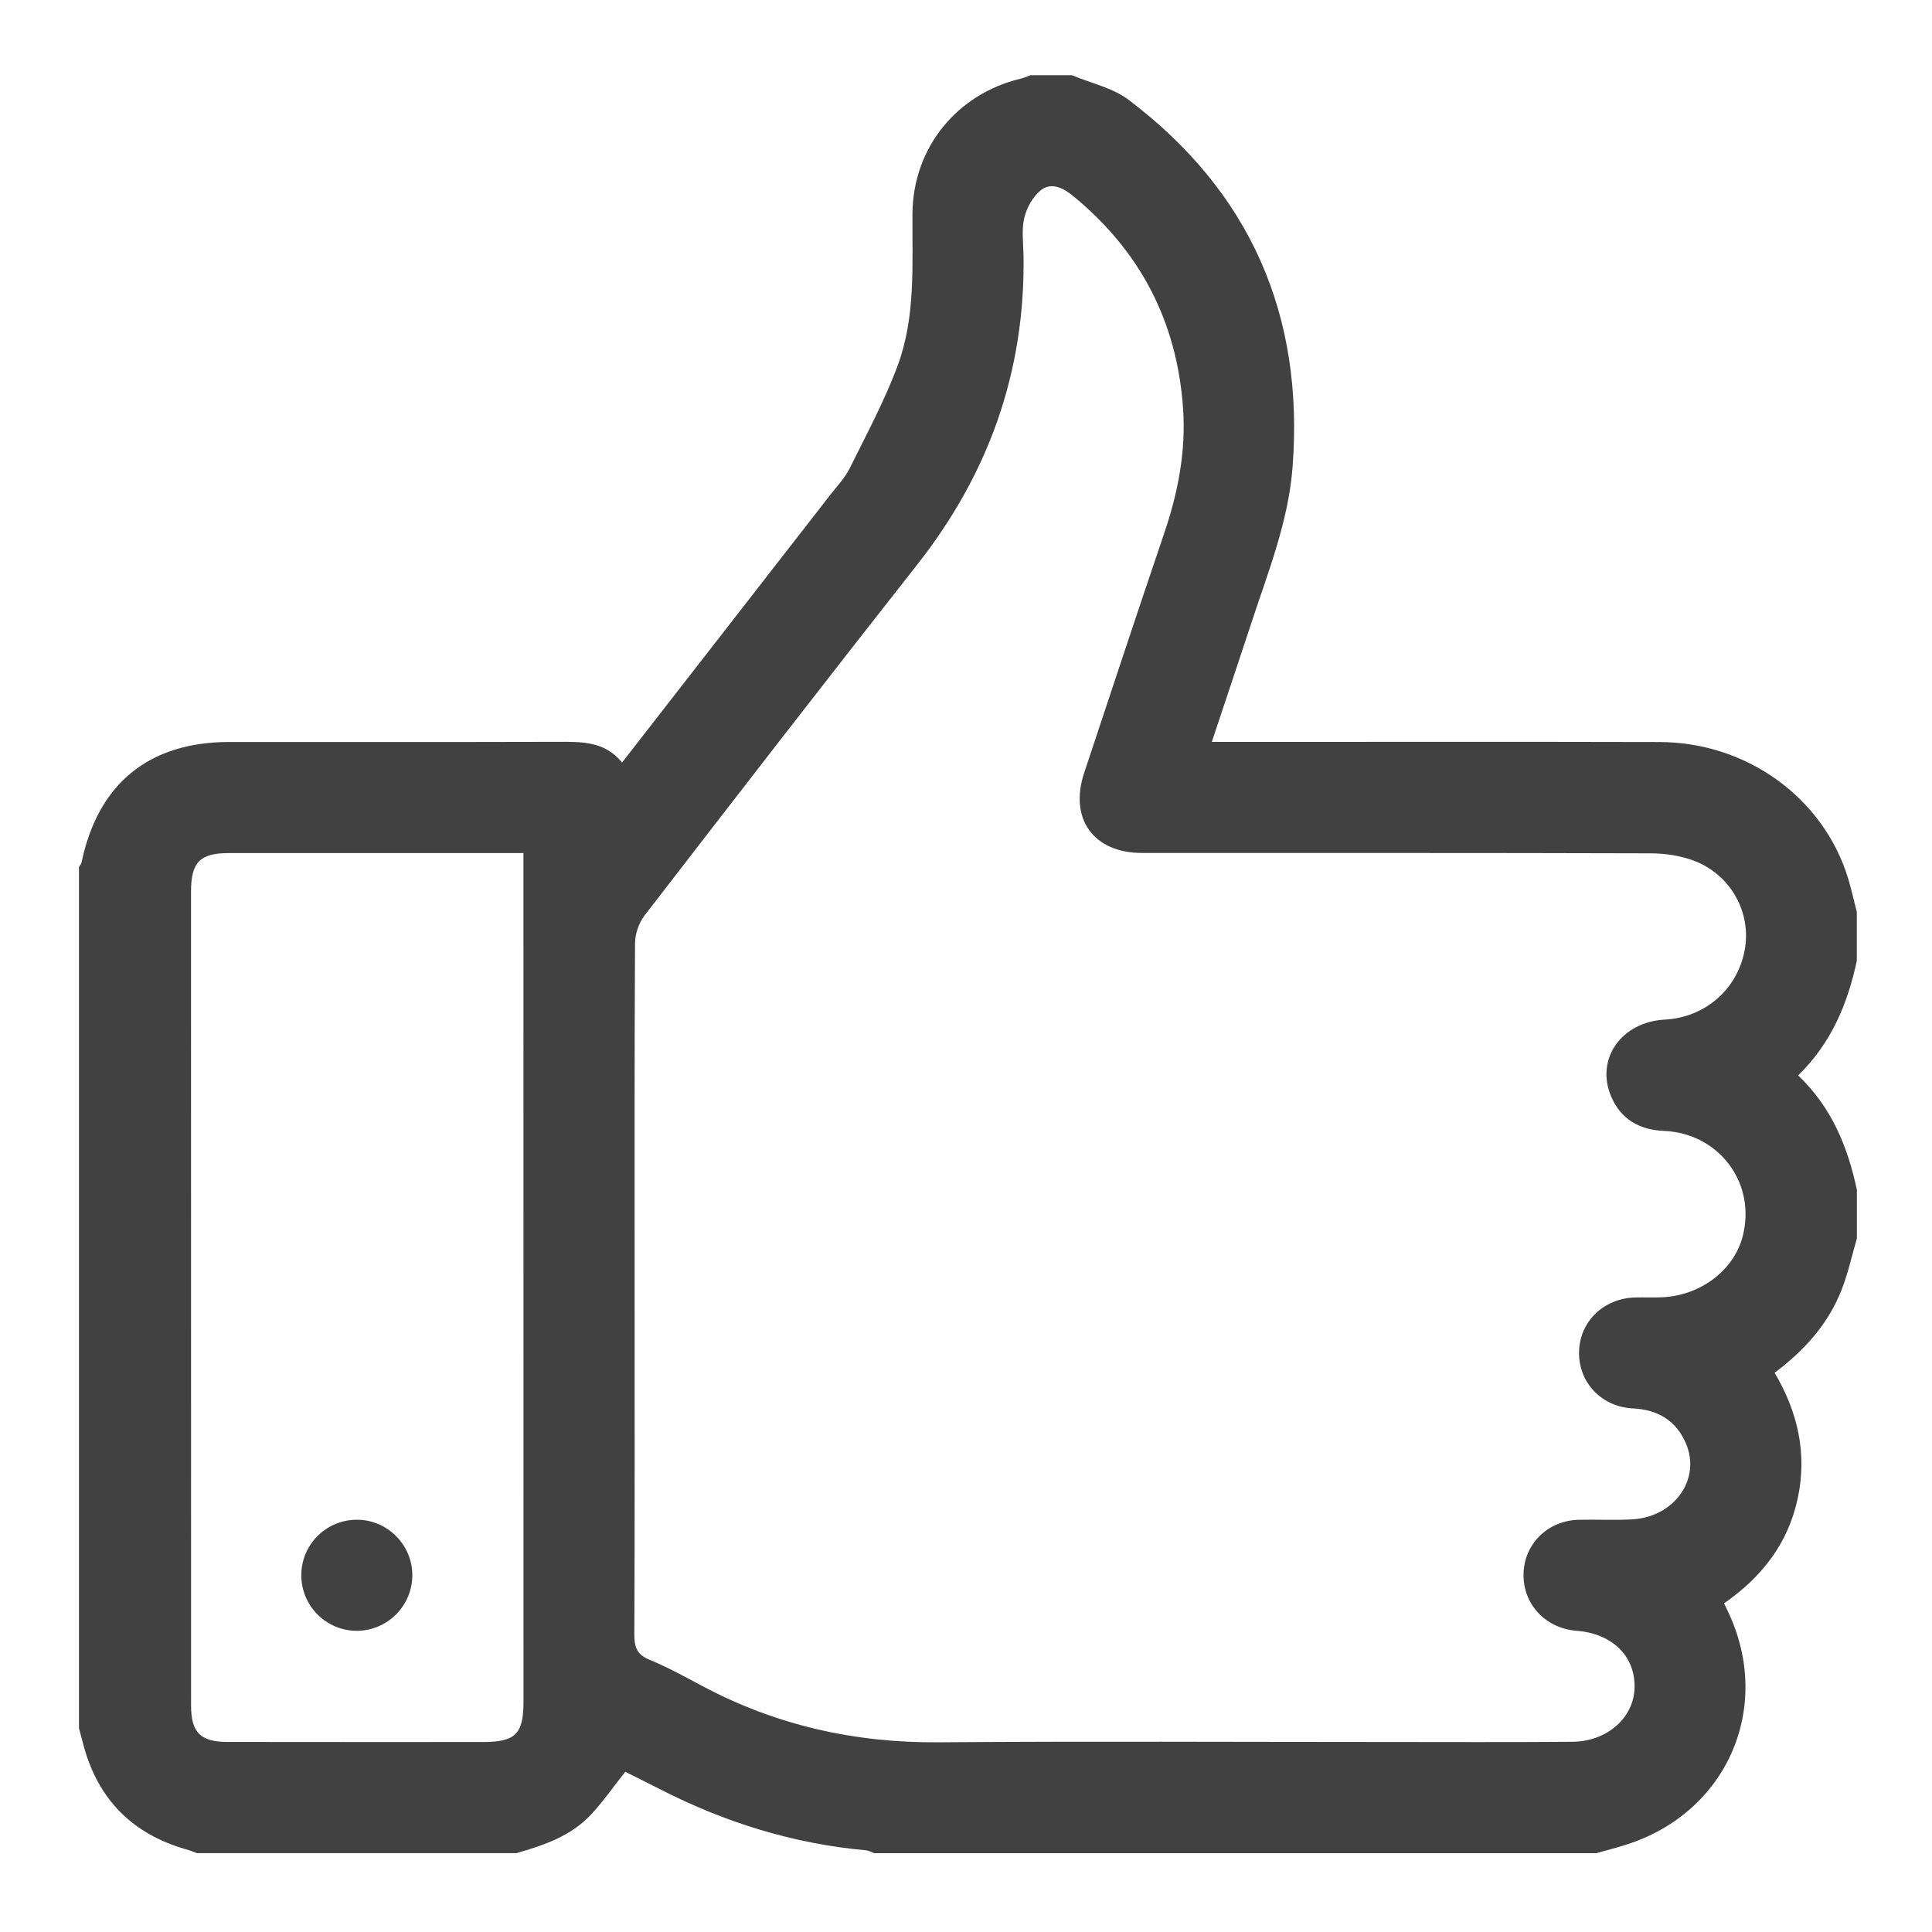 <svg xmlns="http://www.w3.org/2000/svg" width="128" height="128"><g fill="#414141"><path d="M123.023 78.832v3.221c-.33 1.133-.582 2.297-1.01 3.393-.886 2.269-2.465 4.021-4.439 5.503 1.541 2.616 2.162 5.356 1.533 8.309-.637 2.998-2.39 5.24-4.883 6.966l.279.586c2.975 6.32-.086 13.291-6.77 15.407-.647.206-1.312.372-1.967.56H57.915c-.175-.064-.346-.168-.524-.187-4.816-.433-9.343-1.841-13.638-4.038-.807-.412-1.621-.813-2.327-1.167-.817 1.03-1.489 2.007-2.292 2.859-1.327 1.409-3.109 2.012-4.915 2.53H13.054c-.246-.086-.486-.186-.737-.254-3.534-1.015-5.795-3.283-6.768-6.83-.109-.399-.212-.801-.317-1.197V57.439c.058-.095.146-.186.168-.29 1.087-5.226 4.462-7.988 9.783-7.991 7.245-.004 14.49.01 21.735-.01 1.584-.005 3.149-.056 4.295 1.373 4.669-6.002 9.235-11.867 13.796-17.737.446-.573.969-1.117 1.287-1.76 1.116-2.254 2.321-4.483 3.187-6.834 1.186-3.217.949-6.639.969-10.012.027-4.38 2.93-7.955 7.179-8.968.217-.052.424-.149.635-.225h2.76c1.259.531 2.691.831 3.748 1.629 8.056 6.092 11.627 14.249 10.865 24.306-.275 3.632-1.629 6.987-2.748 10.398-.847 2.572-1.709 5.138-2.606 7.835h1.629c9.346.002 18.69-.016 28.035.008 5.807.015 10.887 3.721 12.501 9.061.22.726.382 1.471.57 2.206v3.221c-.606 2.841-1.683 5.454-3.89 7.599 2.231 2.124 3.292 4.743 3.893 7.584zm-80.978 6.561c0 7.629.013 15.258-.018 22.887-.003.822.152 1.326.981 1.671 1.199.495 2.346 1.126 3.494 1.737 4.905 2.617 10.125 3.789 15.69 3.744 9.813-.076 19.628-.021 29.443-.021 4.18 0 8.358.021 12.537-.013 2.33-.02 4.102-1.621 4.123-3.625.023-2.075-1.484-3.543-3.839-3.729-2.083-.163-3.579-1.784-3.517-3.809.063-1.971 1.617-3.493 3.65-3.545 1.188-.029 2.381.039 3.564-.029 2.787-.165 4.554-2.665 3.545-5.029-.646-1.516-1.863-2.24-3.525-2.322-2.094-.106-3.604-1.746-3.557-3.758.047-2.008 1.637-3.541 3.73-3.592.614-.016 1.229.02 1.842-.016 2.49-.137 4.647-1.771 5.248-3.957.97-3.529-1.496-6.901-5.186-7.061-1.654-.068-2.88-.781-3.521-2.313-1.03-2.471.705-4.908 3.562-5.061 2.679-.145 4.808-1.992 5.299-4.602.46-2.456-.896-4.977-3.332-5.914-.903-.346-1.938-.499-2.911-.501-11.232-.035-22.466-.019-33.699-.025-3.198-.001-4.828-2.268-3.82-5.304 1.763-5.303 3.514-10.609 5.311-15.899.91-2.68 1.438-5.409 1.243-8.238-.397-5.774-2.86-10.491-7.36-14.143-.648-.528-1.433-.853-2.092-.302-.52.434-.923 1.166-1.074 1.834-.184.801-.055 1.676-.043 2.519.103 7.654-2.313 14.42-7.043 20.428-6.07 7.712-12.07 15.476-18.064 23.244-.381.493-.629 1.23-.634 1.855-.042 7.629-.027 15.258-.027 22.889zM34.68 56.518H15.181c-1.93 0-2.524.598-2.525 2.554 0 17.972 0 35.944.003 53.917 0 1.797.617 2.416 2.423 2.419 5.633.008 11.266.006 16.899.005 2.18 0 2.703-.523 2.703-2.711 0-17.973-.002-35.943-.004-53.915v-2.269z"/><path d="M19.962 104.369a3.675 3.675 0 0 1 3.731-3.68c1.996.022 3.624 1.672 3.625 3.675a3.693 3.693 0 0 1-3.736 3.682 3.683 3.683 0 0 1-3.62-3.677z"/></g></svg>